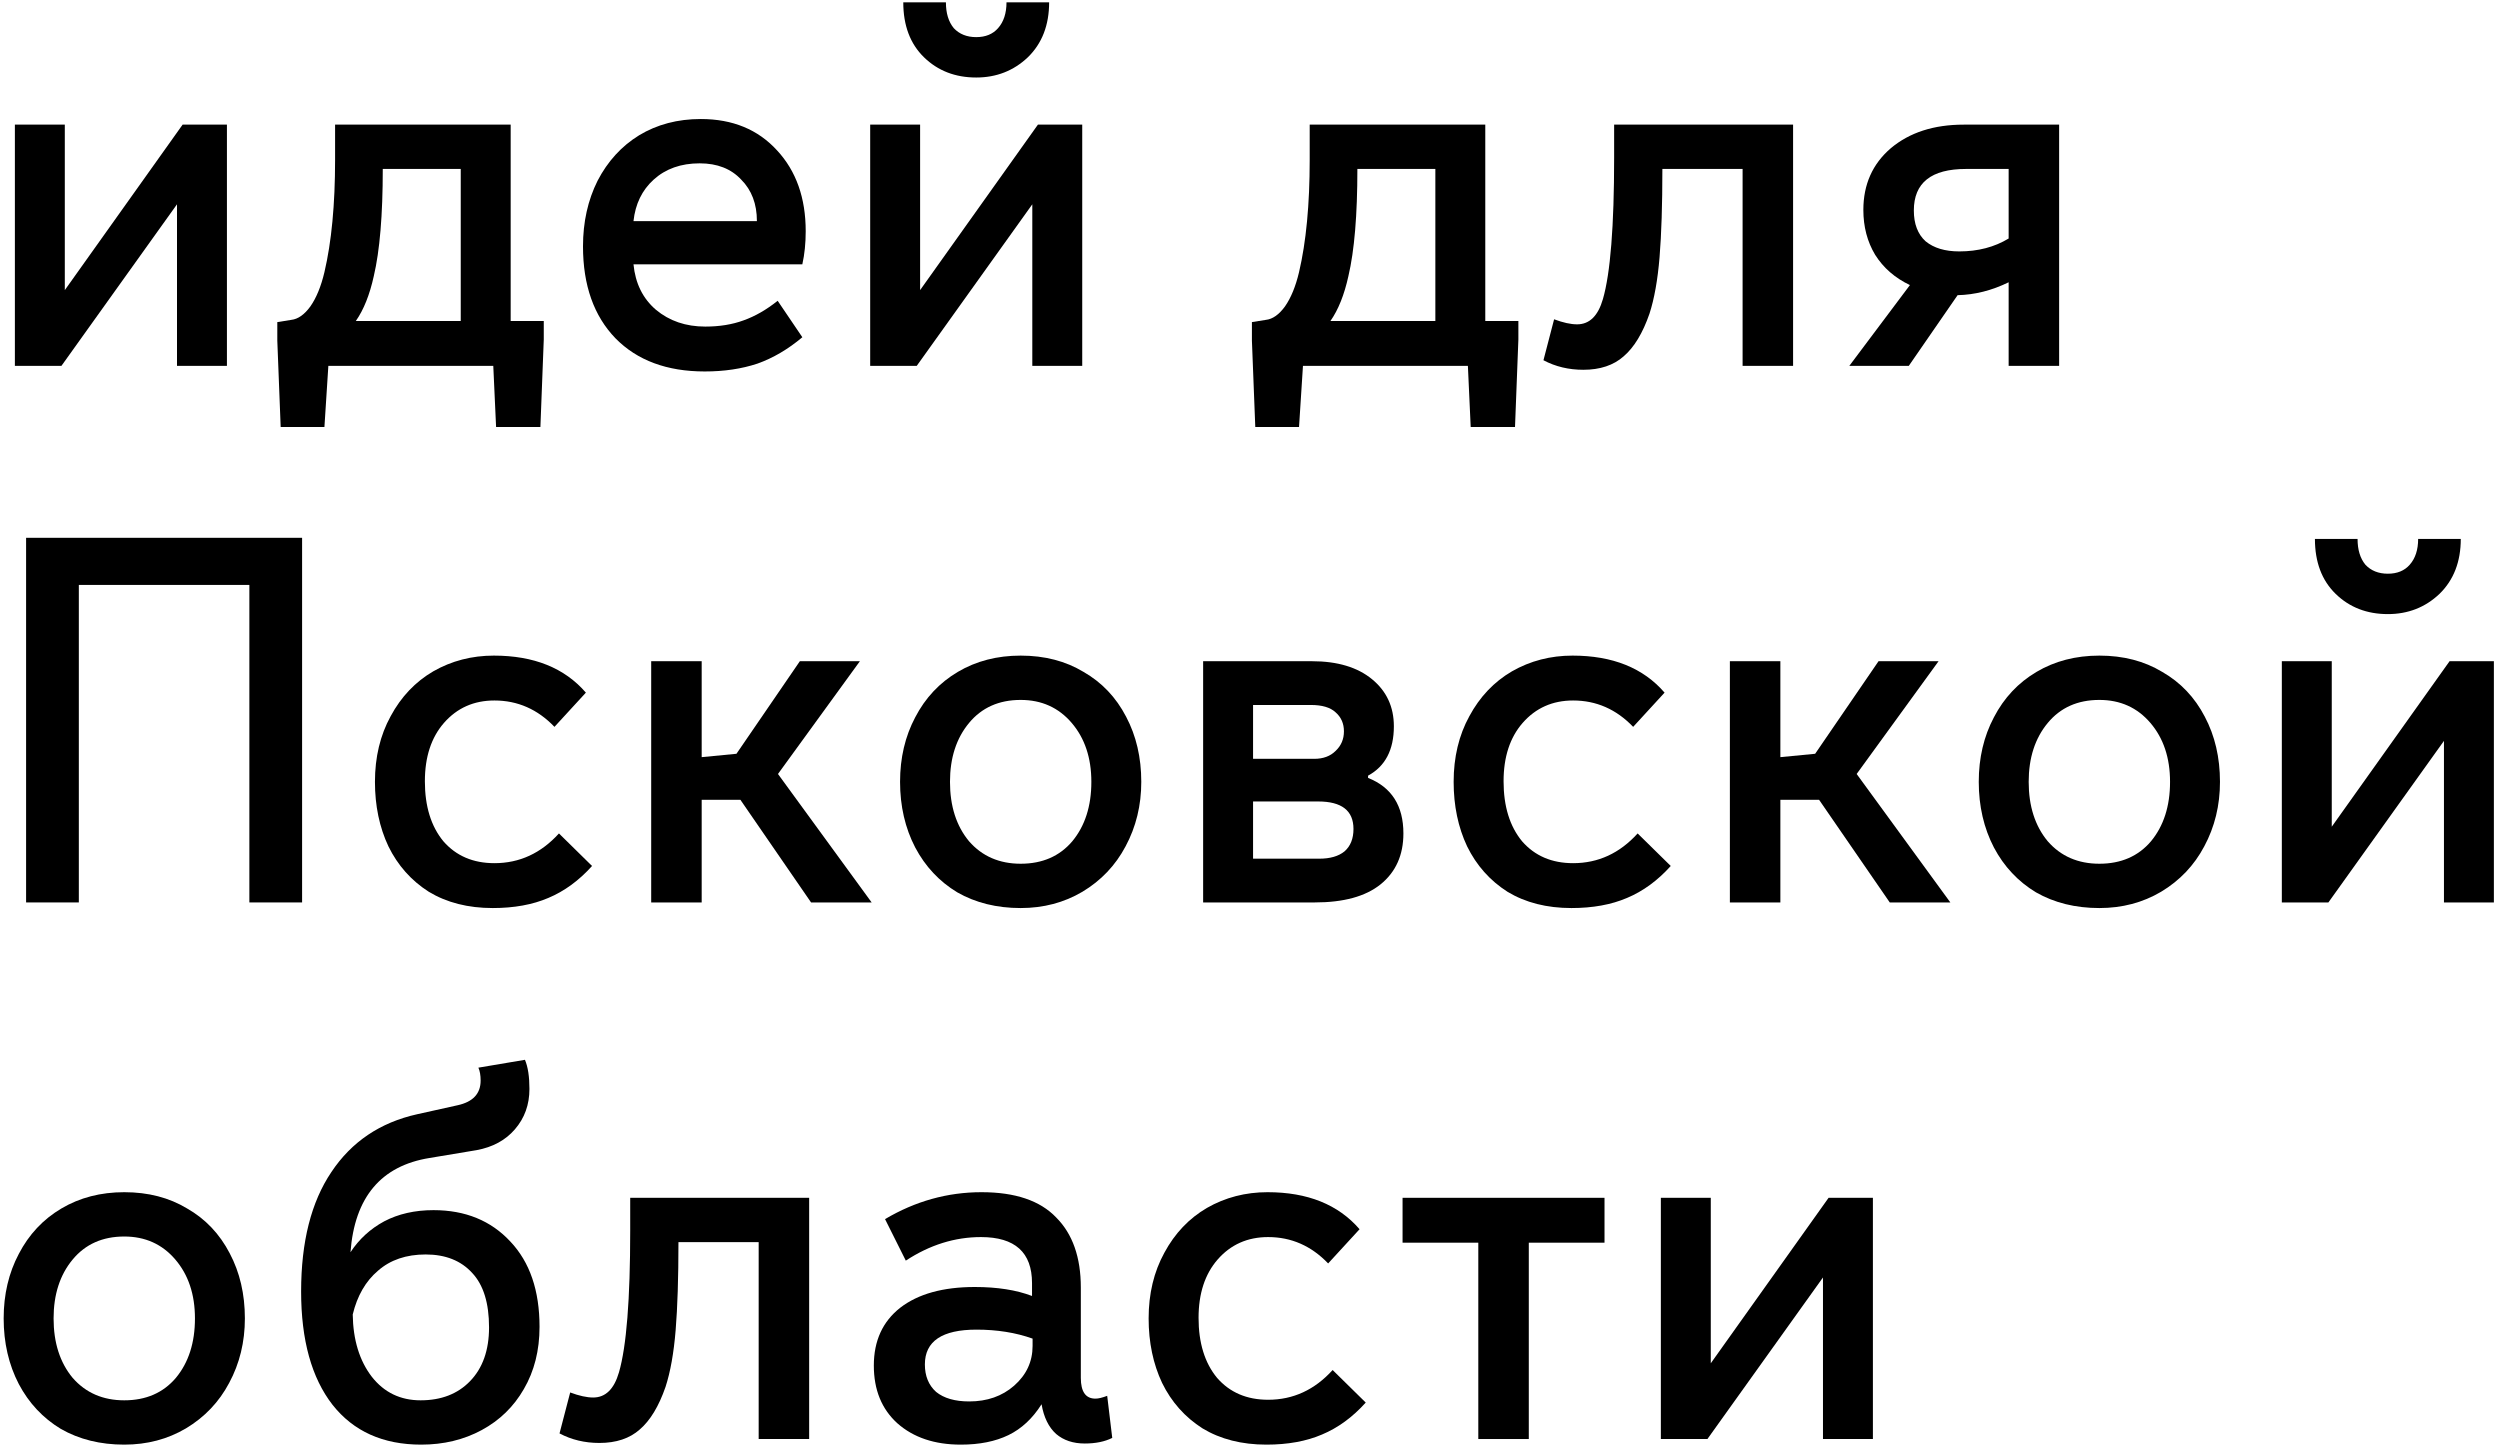<?xml version="1.0" encoding="UTF-8"?> <svg xmlns="http://www.w3.org/2000/svg" width="205" height="119" viewBox="0 0 205 119" fill="none"> <path d="M5.038 30H1.22V10.22H5.314V23.79L14.974 10.22H18.608V30H14.514V16.752L5.038 30Z" fill="black"></path> <path d="M44.589 26.32V27.838L44.313 35.014H40.679L40.449 30H26.925L26.603 35.014H23.015L22.739 27.93V26.412L23.889 26.228C24.441 26.167 24.962 25.799 25.453 25.124C25.944 24.419 26.327 23.483 26.603 22.318C27.186 19.834 27.477 16.767 27.477 13.118V10.22H41.875V26.32H44.589ZM37.781 26.32V13.854H31.387C31.387 17.626 31.142 20.555 30.651 22.64C30.314 24.173 29.823 25.4 29.179 26.32H37.781Z" fill="black"></path> <path d="M57.834 26.78C58.999 26.78 60.042 26.611 60.962 26.274C61.912 25.937 62.848 25.4 63.768 24.664L65.792 27.654C64.626 28.635 63.4 29.356 62.112 29.816C60.824 30.245 59.382 30.46 57.788 30.46C54.69 30.46 52.252 29.555 50.474 27.746C48.695 25.906 47.806 23.391 47.806 20.202C47.806 18.209 48.204 16.415 49.002 14.82C49.83 13.225 50.964 11.983 52.406 11.094C53.878 10.205 55.564 9.76 57.466 9.76C60.072 9.76 62.158 10.619 63.722 12.336C65.286 14.023 66.068 16.231 66.068 18.96C66.068 19.941 65.976 20.846 65.792 21.674H51.946C52.099 23.238 52.712 24.48 53.786 25.4C54.89 26.32 56.239 26.78 57.834 26.78ZM62.066 18.132C62.066 16.721 61.636 15.587 60.778 14.728C59.95 13.839 58.815 13.394 57.374 13.394C55.84 13.394 54.583 13.839 53.602 14.728C52.651 15.587 52.099 16.721 51.946 18.132H62.066Z" fill="black"></path> <path d="M75.173 30H71.355V10.22H75.449V23.79L85.109 10.22H88.743V30H84.649V16.752L75.173 30ZM77.565 0.192C77.565 1.081 77.78 1.787 78.209 2.308C78.669 2.799 79.283 3.044 80.049 3.044C80.816 3.044 81.414 2.799 81.843 2.308C82.303 1.787 82.533 1.081 82.533 0.192H86.029C86.029 2.063 85.447 3.565 84.281 4.7C83.116 5.804 81.705 6.356 80.049 6.356C78.332 6.356 76.906 5.804 75.771 4.7C74.637 3.596 74.069 2.093 74.069 0.192H77.565Z" fill="black"></path> <path d="M124.507 26.32V27.838L124.231 35.014H120.597L120.367 30H106.843L106.521 35.014H102.933L102.657 27.93V26.412L103.807 26.228C104.359 26.167 104.88 25.799 105.371 25.124C105.862 24.419 106.245 23.483 106.521 22.318C107.104 19.834 107.395 16.767 107.395 13.118V10.22H121.793V26.32H124.507ZM117.699 26.32V13.854H111.305C111.305 17.626 111.06 20.555 110.569 22.64C110.232 24.173 109.741 25.4 109.097 26.32H117.699Z" fill="black"></path> <path d="M142.893 30V13.854H136.315C136.315 16.798 136.238 19.205 136.085 21.076C135.931 22.947 135.655 24.495 135.257 25.722C134.705 27.317 133.999 28.482 133.141 29.218C132.313 29.954 131.209 30.322 129.829 30.322C128.633 30.322 127.544 30.061 126.563 29.54L127.437 26.182C128.173 26.458 128.801 26.596 129.323 26.596C130.335 26.596 131.04 25.906 131.439 24.526C132.052 22.41 132.359 18.546 132.359 12.934V10.22H147.033V30H142.893Z" fill="black"></path> <path d="M164.709 23.146C163.329 23.821 161.934 24.173 160.523 24.204L156.521 30H151.645L156.613 23.376C155.387 22.793 154.436 21.965 153.761 20.892C153.117 19.819 152.795 18.592 152.795 17.212C152.795 15.127 153.547 13.44 155.049 12.152C156.583 10.864 158.576 10.22 161.029 10.22H168.849V30H164.709V23.146ZM156.935 17.258C156.935 18.362 157.257 19.205 157.901 19.788C158.576 20.34 159.496 20.616 160.661 20.616C162.195 20.616 163.544 20.263 164.709 19.558V13.854H161.213C158.361 13.854 156.935 14.989 156.935 17.258Z" fill="black"></path> <path d="M20.448 74V47.964H6.464V74H2.14V44.1H24.772V74H20.448Z" fill="black"></path> <path d="M40.544 57.44C38.857 57.44 37.477 58.053 36.404 59.28C35.361 60.476 34.84 62.071 34.84 64.064C34.84 66.119 35.346 67.759 36.358 68.986C37.401 70.182 38.796 70.78 40.544 70.78C42.599 70.78 44.362 69.967 45.834 68.342L48.548 71.01C47.475 72.206 46.279 73.08 44.96 73.632C43.672 74.184 42.154 74.46 40.406 74.46C38.382 74.46 36.634 74.015 35.162 73.126C33.721 72.206 32.617 70.964 31.85 69.4C31.114 67.836 30.746 66.073 30.746 64.11C30.746 62.086 31.175 60.292 32.034 58.728C32.893 57.133 34.058 55.907 35.53 55.048C37.033 54.189 38.689 53.76 40.498 53.76C43.779 53.76 46.294 54.772 48.042 56.796L45.466 59.602C44.086 58.161 42.445 57.44 40.544 57.44Z" fill="black"></path> <path d="M60.389 61.81L65.588 54.22H70.51L63.794 63.466L71.475 74H66.507L60.712 65.582H57.538V74H53.398V54.22H57.538V62.086L60.389 61.81Z" fill="black"></path> <path d="M83.695 53.76C85.657 53.76 87.375 54.205 88.847 55.094C90.349 55.953 91.515 57.179 92.343 58.774C93.171 60.338 93.585 62.117 93.585 64.11C93.585 66.042 93.155 67.805 92.297 69.4C91.469 70.964 90.288 72.206 88.755 73.126C87.252 74.015 85.565 74.46 83.695 74.46C81.732 74.46 79.999 74.031 78.497 73.172C77.025 72.283 75.875 71.056 75.047 69.492C74.219 67.897 73.805 66.103 73.805 64.11C73.805 62.147 74.219 60.384 75.047 58.82C75.875 57.225 77.04 55.983 78.543 55.094C80.045 54.205 81.763 53.76 83.695 53.76ZM77.899 64.11C77.899 66.103 78.42 67.729 79.463 68.986C80.536 70.213 81.947 70.826 83.695 70.826C85.473 70.826 86.884 70.213 87.927 68.986C88.969 67.729 89.491 66.103 89.491 64.11C89.491 62.147 88.954 60.537 87.881 59.28C86.807 58.023 85.412 57.394 83.695 57.394C81.916 57.394 80.505 58.023 79.463 59.28C78.42 60.537 77.899 62.147 77.899 64.11Z" fill="black"></path> <path d="M107.581 54.22C109.666 54.22 111.307 54.711 112.503 55.692C113.699 56.673 114.297 57.961 114.297 59.556C114.297 61.488 113.592 62.837 112.181 63.604V63.788C114.113 64.555 115.079 66.073 115.079 68.342C115.079 70.121 114.45 71.516 113.193 72.528C111.966 73.509 110.172 74 107.811 74H98.657V54.22H107.581ZM108.179 70.412C109.068 70.412 109.758 70.213 110.249 69.814C110.74 69.385 110.985 68.771 110.985 67.974C110.985 66.471 110.019 65.72 108.087 65.72H102.751V70.412H108.179ZM107.765 62.224C108.501 62.224 109.084 62.009 109.513 61.58C109.973 61.151 110.203 60.614 110.203 59.97C110.203 59.326 109.973 58.805 109.513 58.406C109.084 58.007 108.409 57.808 107.489 57.808H102.751V62.224H107.765Z" fill="black"></path> <path d="M128.997 57.44C127.31 57.44 125.93 58.053 124.857 59.28C123.814 60.476 123.293 62.071 123.293 64.064C123.293 66.119 123.799 67.759 124.811 68.986C125.854 70.182 127.249 70.78 128.997 70.78C131.052 70.78 132.815 69.967 134.287 68.342L137.001 71.01C135.928 72.206 134.732 73.08 133.413 73.632C132.125 74.184 130.607 74.46 128.859 74.46C126.835 74.46 125.087 74.015 123.615 73.126C122.174 72.206 121.07 70.964 120.303 69.4C119.567 67.836 119.199 66.073 119.199 64.11C119.199 62.086 119.628 60.292 120.487 58.728C121.346 57.133 122.511 55.907 123.983 55.048C125.486 54.189 127.142 53.76 128.951 53.76C132.232 53.76 134.747 54.772 136.495 56.796L133.919 59.602C132.539 58.161 130.898 57.44 128.997 57.44Z" fill="black"></path> <path d="M148.842 61.81L154.04 54.22H158.962L152.246 63.466L159.928 74H154.96L149.164 65.582H145.99V74H141.85V54.22H145.99V62.086L148.842 61.81Z" fill="black"></path> <path d="M172.148 53.76C174.11 53.76 175.828 54.205 177.3 55.094C178.802 55.953 179.968 57.179 180.796 58.774C181.624 60.338 182.038 62.117 182.038 64.11C182.038 66.042 181.608 67.805 180.75 69.4C179.922 70.964 178.741 72.206 177.208 73.126C175.705 74.015 174.018 74.46 172.148 74.46C170.185 74.46 168.452 74.031 166.95 73.172C165.478 72.283 164.328 71.056 163.5 69.492C162.672 67.897 162.258 66.103 162.258 64.11C162.258 62.147 162.672 60.384 163.5 58.82C164.328 57.225 165.493 55.983 166.996 55.094C168.498 54.205 170.216 53.76 172.148 53.76ZM166.352 64.11C166.352 66.103 166.873 67.729 167.916 68.986C168.989 70.213 170.4 70.826 172.148 70.826C173.926 70.826 175.337 70.213 176.38 68.986C177.422 67.729 177.944 66.103 177.944 64.11C177.944 62.147 177.407 60.537 176.334 59.28C175.26 58.023 173.865 57.394 172.148 57.394C170.369 57.394 168.958 58.023 167.916 59.28C166.873 60.537 166.352 62.147 166.352 64.11Z" fill="black"></path> <path d="M190.928 74H187.11V54.22H191.204V67.79L200.864 54.22H204.498V74H200.404V60.752L190.928 74ZM193.32 44.192C193.32 45.081 193.535 45.787 193.964 46.308C194.424 46.799 195.037 47.044 195.804 47.044C196.571 47.044 197.169 46.799 197.598 46.308C198.058 45.787 198.288 45.081 198.288 44.192H201.784C201.784 46.063 201.201 47.565 200.036 48.7C198.871 49.804 197.46 50.356 195.804 50.356C194.087 50.356 192.661 49.804 191.526 48.7C190.391 47.596 189.824 46.093 189.824 44.192H193.32Z" fill="black"></path> <path d="M10.19 97.76C12.152 97.76 13.87 98.205 15.342 99.094C16.845 99.953 18.01 101.179 18.838 102.774C19.666 104.338 20.08 106.117 20.08 108.11C20.08 110.042 19.651 111.805 18.792 113.4C17.964 114.964 16.783 116.206 15.25 117.126C13.747 118.015 12.06 118.46 10.19 118.46C8.227 118.46 6.494 118.031 4.992 117.172C3.52 116.283 2.37 115.056 1.542 113.492C0.714 111.897 0.3 110.103 0.3 108.11C0.3 106.147 0.714 104.384 1.542 102.82C2.37 101.225 3.535 99.983 5.038 99.094C6.54 98.205 8.258 97.76 10.19 97.76ZM4.394 108.11C4.394 110.103 4.915 111.729 5.958 112.986C7.031 114.213 8.442 114.826 10.19 114.826C11.969 114.826 13.379 114.213 14.422 112.986C15.464 111.729 15.986 110.103 15.986 108.11C15.986 106.147 15.449 104.537 14.376 103.28C13.303 102.023 11.907 101.394 10.19 101.394C8.411 101.394 7 102.023 5.958 103.28C4.915 104.537 4.394 106.147 4.394 108.11Z" fill="black"></path> <path d="M43.414 89.296C43.414 90.584 43.016 91.688 42.218 92.608C41.452 93.497 40.409 94.065 39.09 94.31L35.226 94.954C31.24 95.598 29.078 98.174 28.74 102.682C29.446 101.609 30.366 100.765 31.5 100.152C32.666 99.539 34.015 99.232 35.548 99.232C38.155 99.232 40.256 100.091 41.85 101.808C43.445 103.495 44.242 105.825 44.242 108.8C44.242 110.732 43.813 112.434 42.954 113.906C42.126 115.347 40.976 116.467 39.504 117.264C38.032 118.061 36.376 118.46 34.536 118.46C31.408 118.46 28.986 117.371 27.268 115.194C25.551 112.986 24.692 109.889 24.692 105.902C24.692 101.823 25.52 98.557 27.176 96.104C28.832 93.62 31.178 92.041 34.214 91.366L37.526 90.63C38.784 90.354 39.412 89.679 39.412 88.606C39.412 88.177 39.351 87.824 39.228 87.548L43.046 86.904C43.292 87.487 43.414 88.284 43.414 89.296ZM28.924 107.788C28.955 109.873 29.476 111.575 30.488 112.894C31.5 114.182 32.834 114.826 34.49 114.826C36.177 114.826 37.526 114.305 38.538 113.262C39.581 112.189 40.102 110.717 40.102 108.846C40.102 106.853 39.642 105.365 38.722 104.384C37.802 103.372 36.53 102.866 34.904 102.866C33.31 102.866 32.006 103.311 30.994 104.2C29.982 105.059 29.292 106.255 28.924 107.788Z" fill="black"></path> <path d="M62.211 118V101.854H55.633C55.633 104.798 55.556 107.205 55.403 109.076C55.25 110.947 54.974 112.495 54.575 113.722C54.023 115.317 53.318 116.482 52.459 117.218C51.631 117.954 50.527 118.322 49.147 118.322C47.951 118.322 46.862 118.061 45.881 117.54L46.755 114.182C47.491 114.458 48.12 114.596 48.641 114.596C49.653 114.596 50.358 113.906 50.757 112.526C51.37 110.41 51.677 106.546 51.677 100.934V98.22H66.351V118H62.211Z" fill="black"></path> <path d="M80.486 97.76C83.246 97.76 85.285 98.45 86.604 99.83C87.953 101.179 88.628 103.096 88.628 105.58V112.986C88.628 114.121 89.026 114.688 89.824 114.688C90.069 114.688 90.391 114.611 90.79 114.458L91.204 117.908C90.59 118.215 89.839 118.368 88.95 118.368C87.999 118.368 87.217 118.107 86.604 117.586C85.99 117.034 85.592 116.221 85.408 115.148C84.672 116.313 83.767 117.157 82.694 117.678C81.62 118.199 80.317 118.46 78.784 118.46C76.637 118.46 74.904 117.877 73.586 116.712C72.298 115.547 71.654 113.967 71.654 111.974C71.654 109.95 72.374 108.371 73.816 107.236C75.288 106.101 77.327 105.534 79.934 105.534C81.774 105.534 83.338 105.779 84.626 106.27V105.212C84.626 102.697 83.23 101.44 80.44 101.44C78.293 101.44 76.238 102.084 74.276 103.372L72.574 99.968C75.058 98.496 77.695 97.76 80.486 97.76ZM75.84 111.882C75.84 112.833 76.146 113.584 76.76 114.136C77.404 114.657 78.308 114.918 79.474 114.918C80.946 114.918 82.172 114.489 83.154 113.63C84.166 112.741 84.672 111.652 84.672 110.364V109.766C83.292 109.275 81.758 109.03 80.072 109.03C77.25 109.03 75.84 109.981 75.84 111.882Z" fill="black"></path> <path d="M103.986 101.44C102.3 101.44 100.92 102.053 99.846 103.28C98.804 104.476 98.282 106.071 98.282 108.064C98.282 110.119 98.788 111.759 99.8 112.986C100.843 114.182 102.238 114.78 103.986 114.78C106.041 114.78 107.804 113.967 109.276 112.342L111.99 115.01C110.917 116.206 109.721 117.08 108.402 117.632C107.114 118.184 105.596 118.46 103.848 118.46C101.824 118.46 100.076 118.015 98.604 117.126C97.163 116.206 96.059 114.964 95.292 113.4C94.556 111.836 94.188 110.073 94.188 108.11C94.188 106.086 94.618 104.292 95.476 102.728C96.335 101.133 97.5 99.907 98.972 99.048C100.475 98.189 102.131 97.76 103.94 97.76C107.222 97.76 109.736 98.772 111.484 100.796L108.908 103.602C107.528 102.161 105.888 101.44 103.986 101.44Z" fill="black"></path> <path d="M125.361 101.9V118H121.221V101.9H115.01V98.22H131.57V101.9H125.361Z" fill="black"></path> <path d="M140.008 118H136.19V98.22H140.284V111.79L149.944 98.22H153.578V118H149.484V104.752L140.008 118Z" fill="black"></path> </svg> 